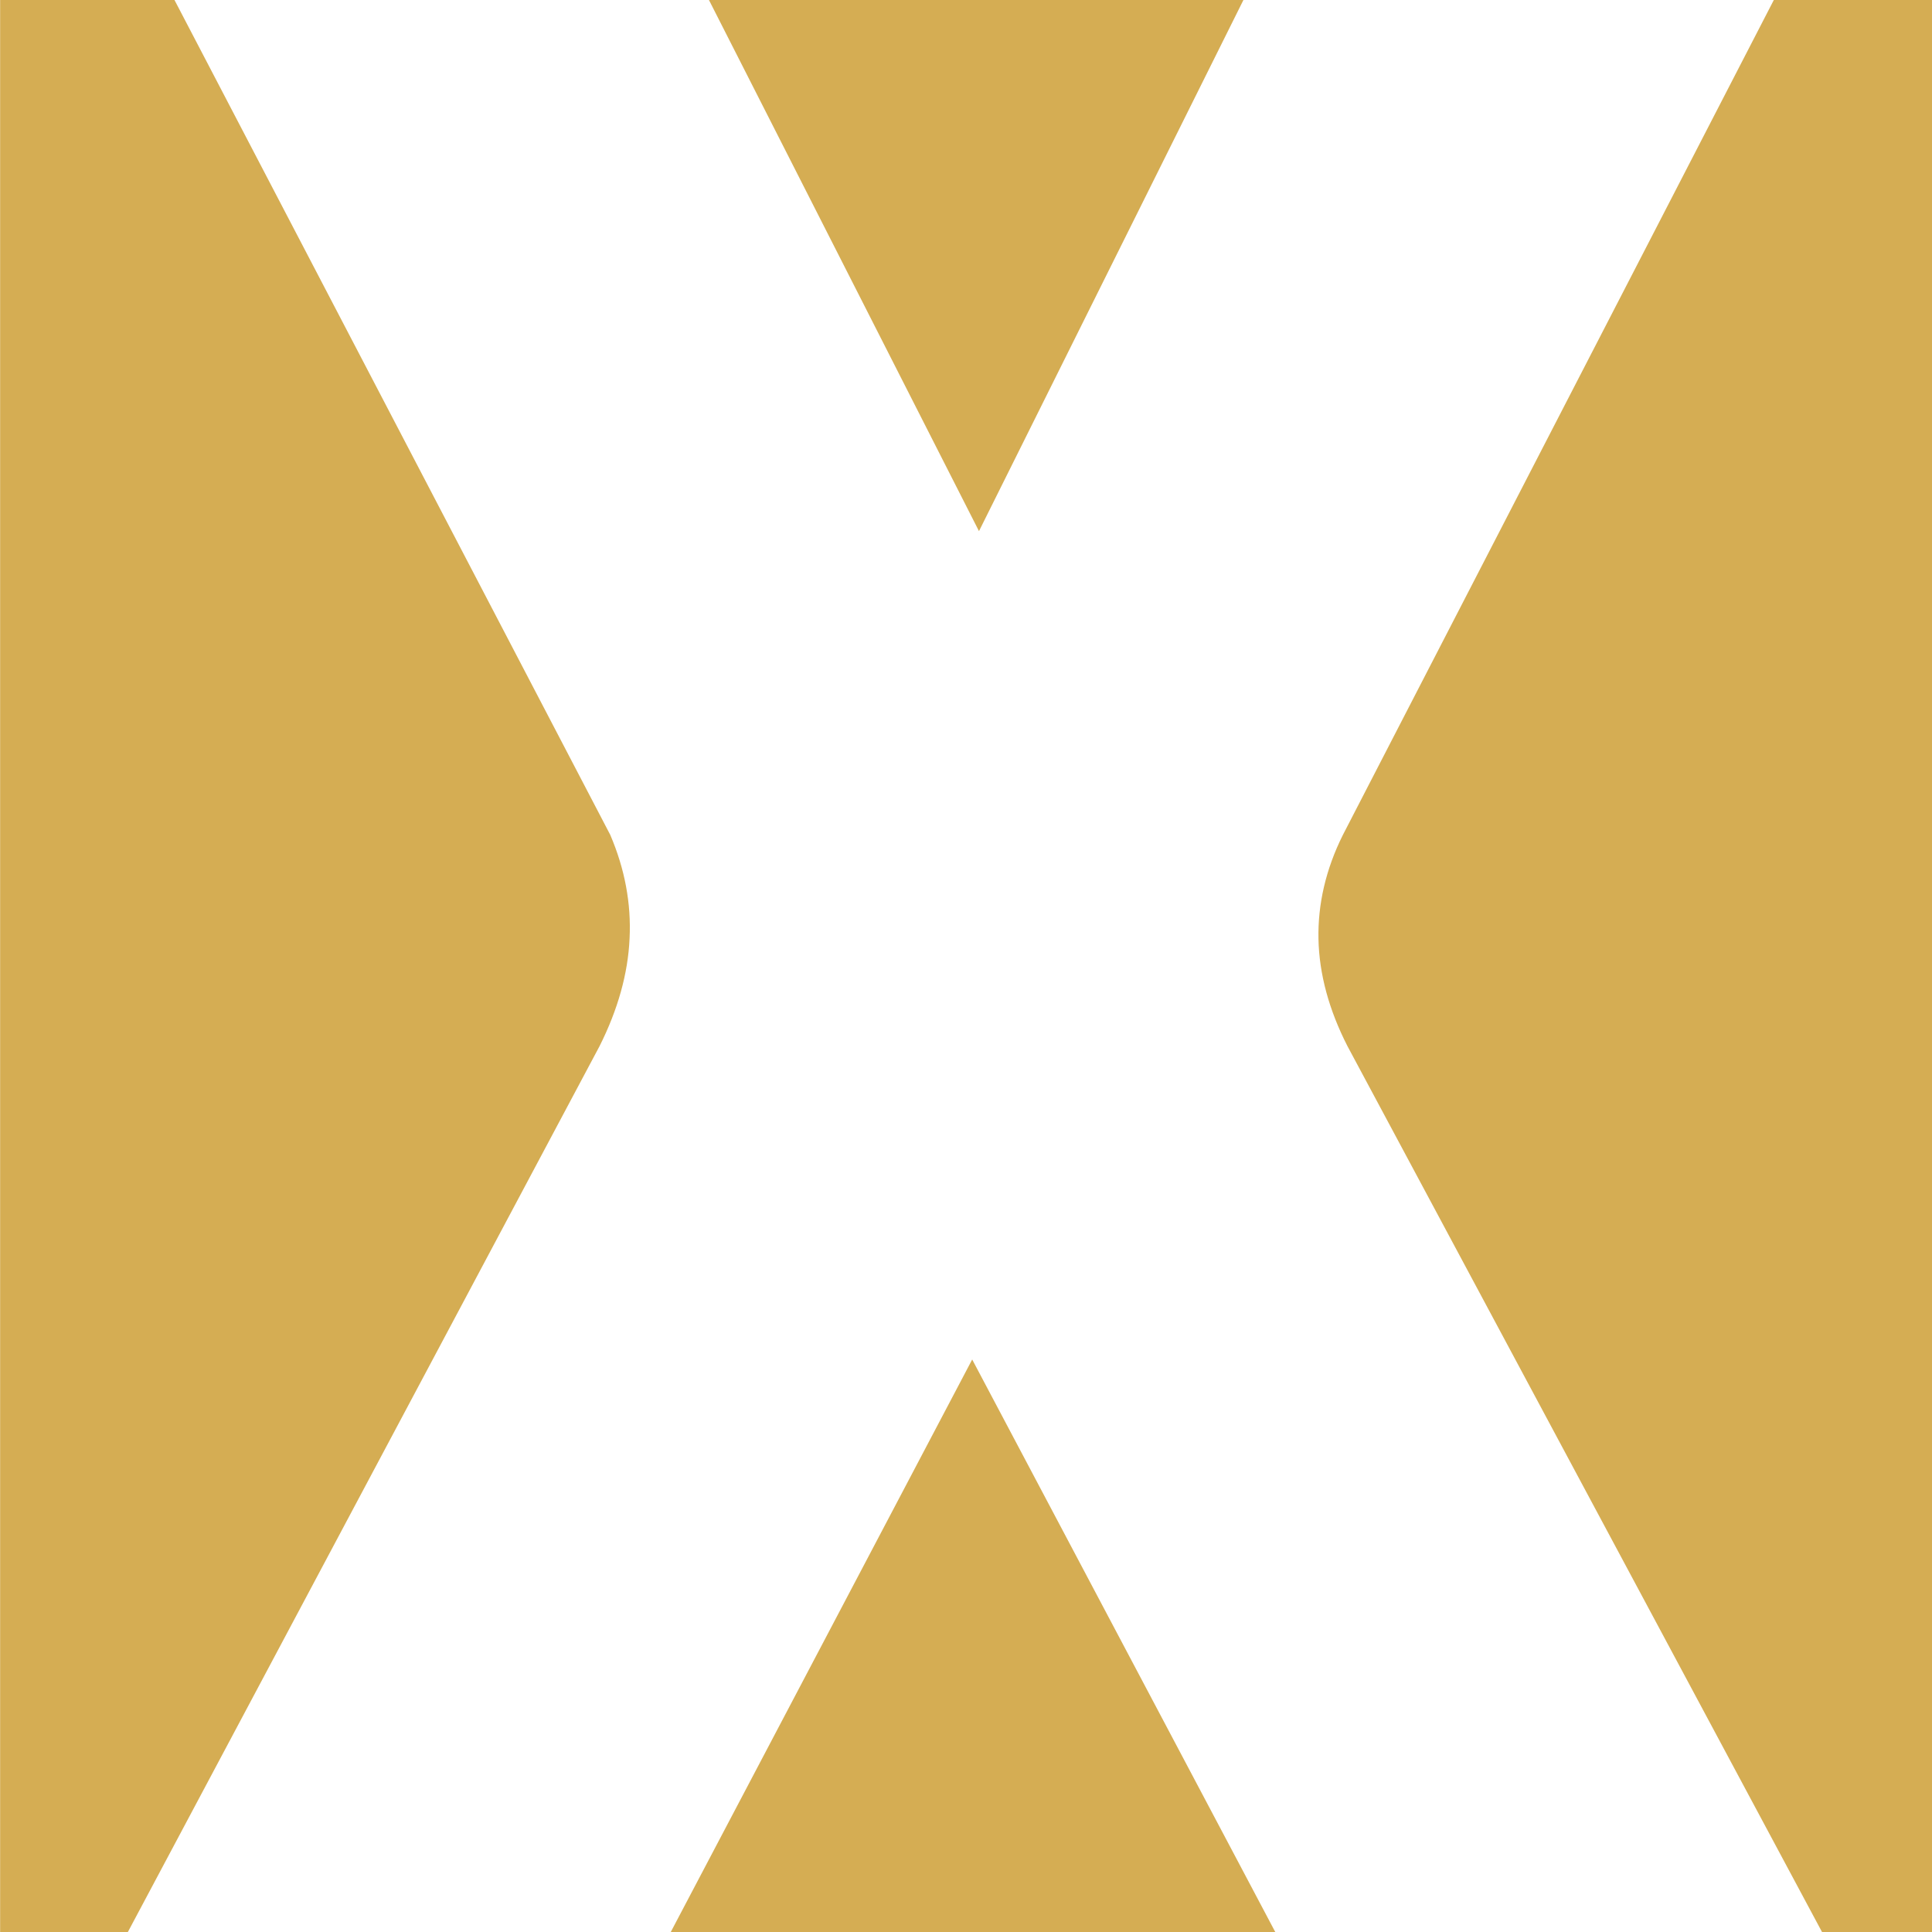 <?xml version="1.0" encoding="UTF-8"?>
<svg version="1.1" viewBox="0 0 128 128" xml:space="preserve" xmlns="http://www.w3.org/2000/svg"><path d="m11.56 0 28.87 55.31c0.964 2.251 1.396 4.548 1.281 6.865-0.104 2.328-0.776 4.719-1.989 7.135l-31.25 58.69h-8.464v-128zm35.41 0h35.41l-17.52 35.19zm70.55 0h10.48v128h-7.287l-31.44-58.69c-1.229-2.405-1.875-4.785-1.921-7.104-0.047-2.301 0.484-4.615 1.615-6.885zm-33.03 128h-40.05l19.97-37.93z" fill="#d5ad53" fill-rule="evenodd" stroke-width="1.333"/></svg>
